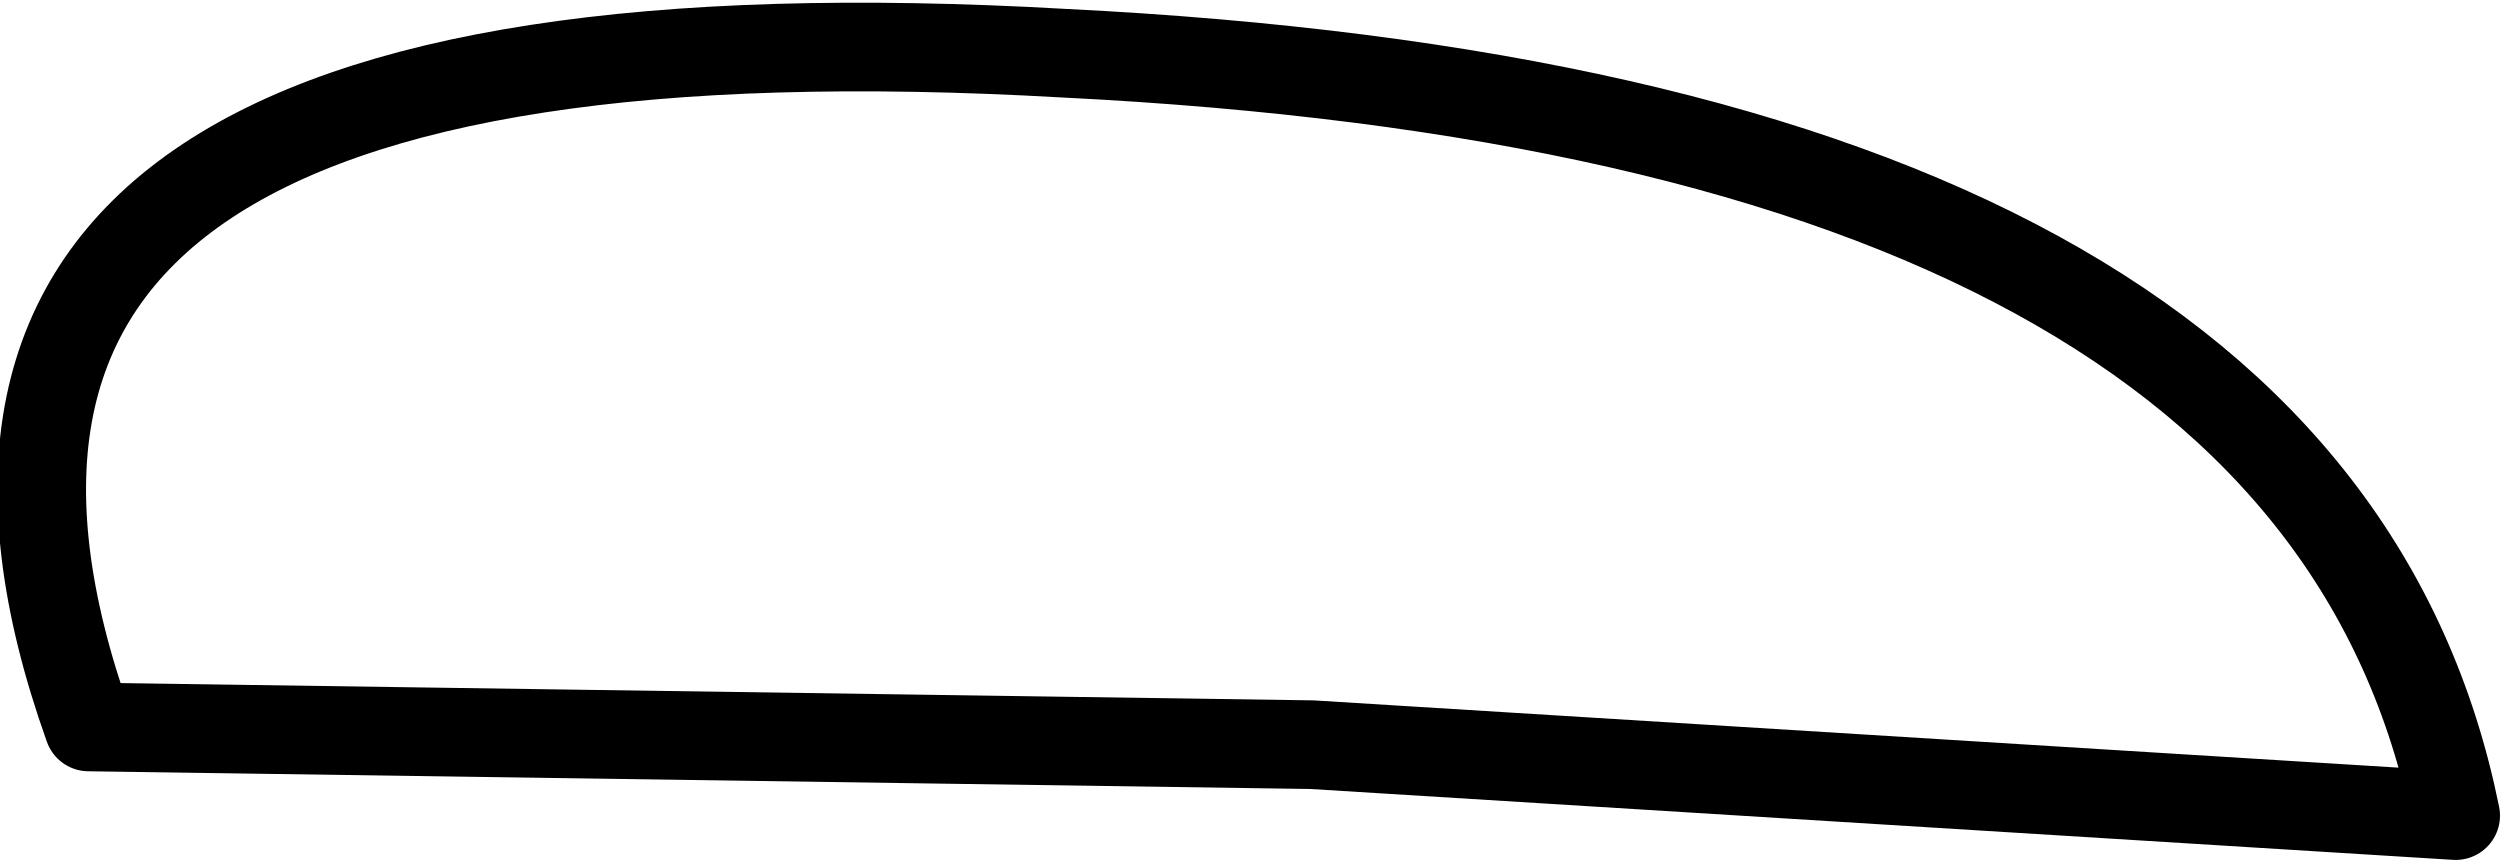 <?xml version="1.0" encoding="UTF-8" standalone="no"?>
<svg xmlns:xlink="http://www.w3.org/1999/xlink" height="4.85px" width="14.1px" xmlns="http://www.w3.org/2000/svg">
  <g transform="matrix(1.0, 0.0, 0.0, 1.0, 7.1, 2.45)">
    <path d="M-6.6 1.65 L0.3 1.75 6.75 2.15 Q5.95 -1.8 -1.1 -2.15 -8.1 -2.55 -6.6 1.65 Z" fill="none" stroke="#000000" stroke-linecap="round" stroke-linejoin="round" stroke-width="0.5"/>
  </g>
</svg>

